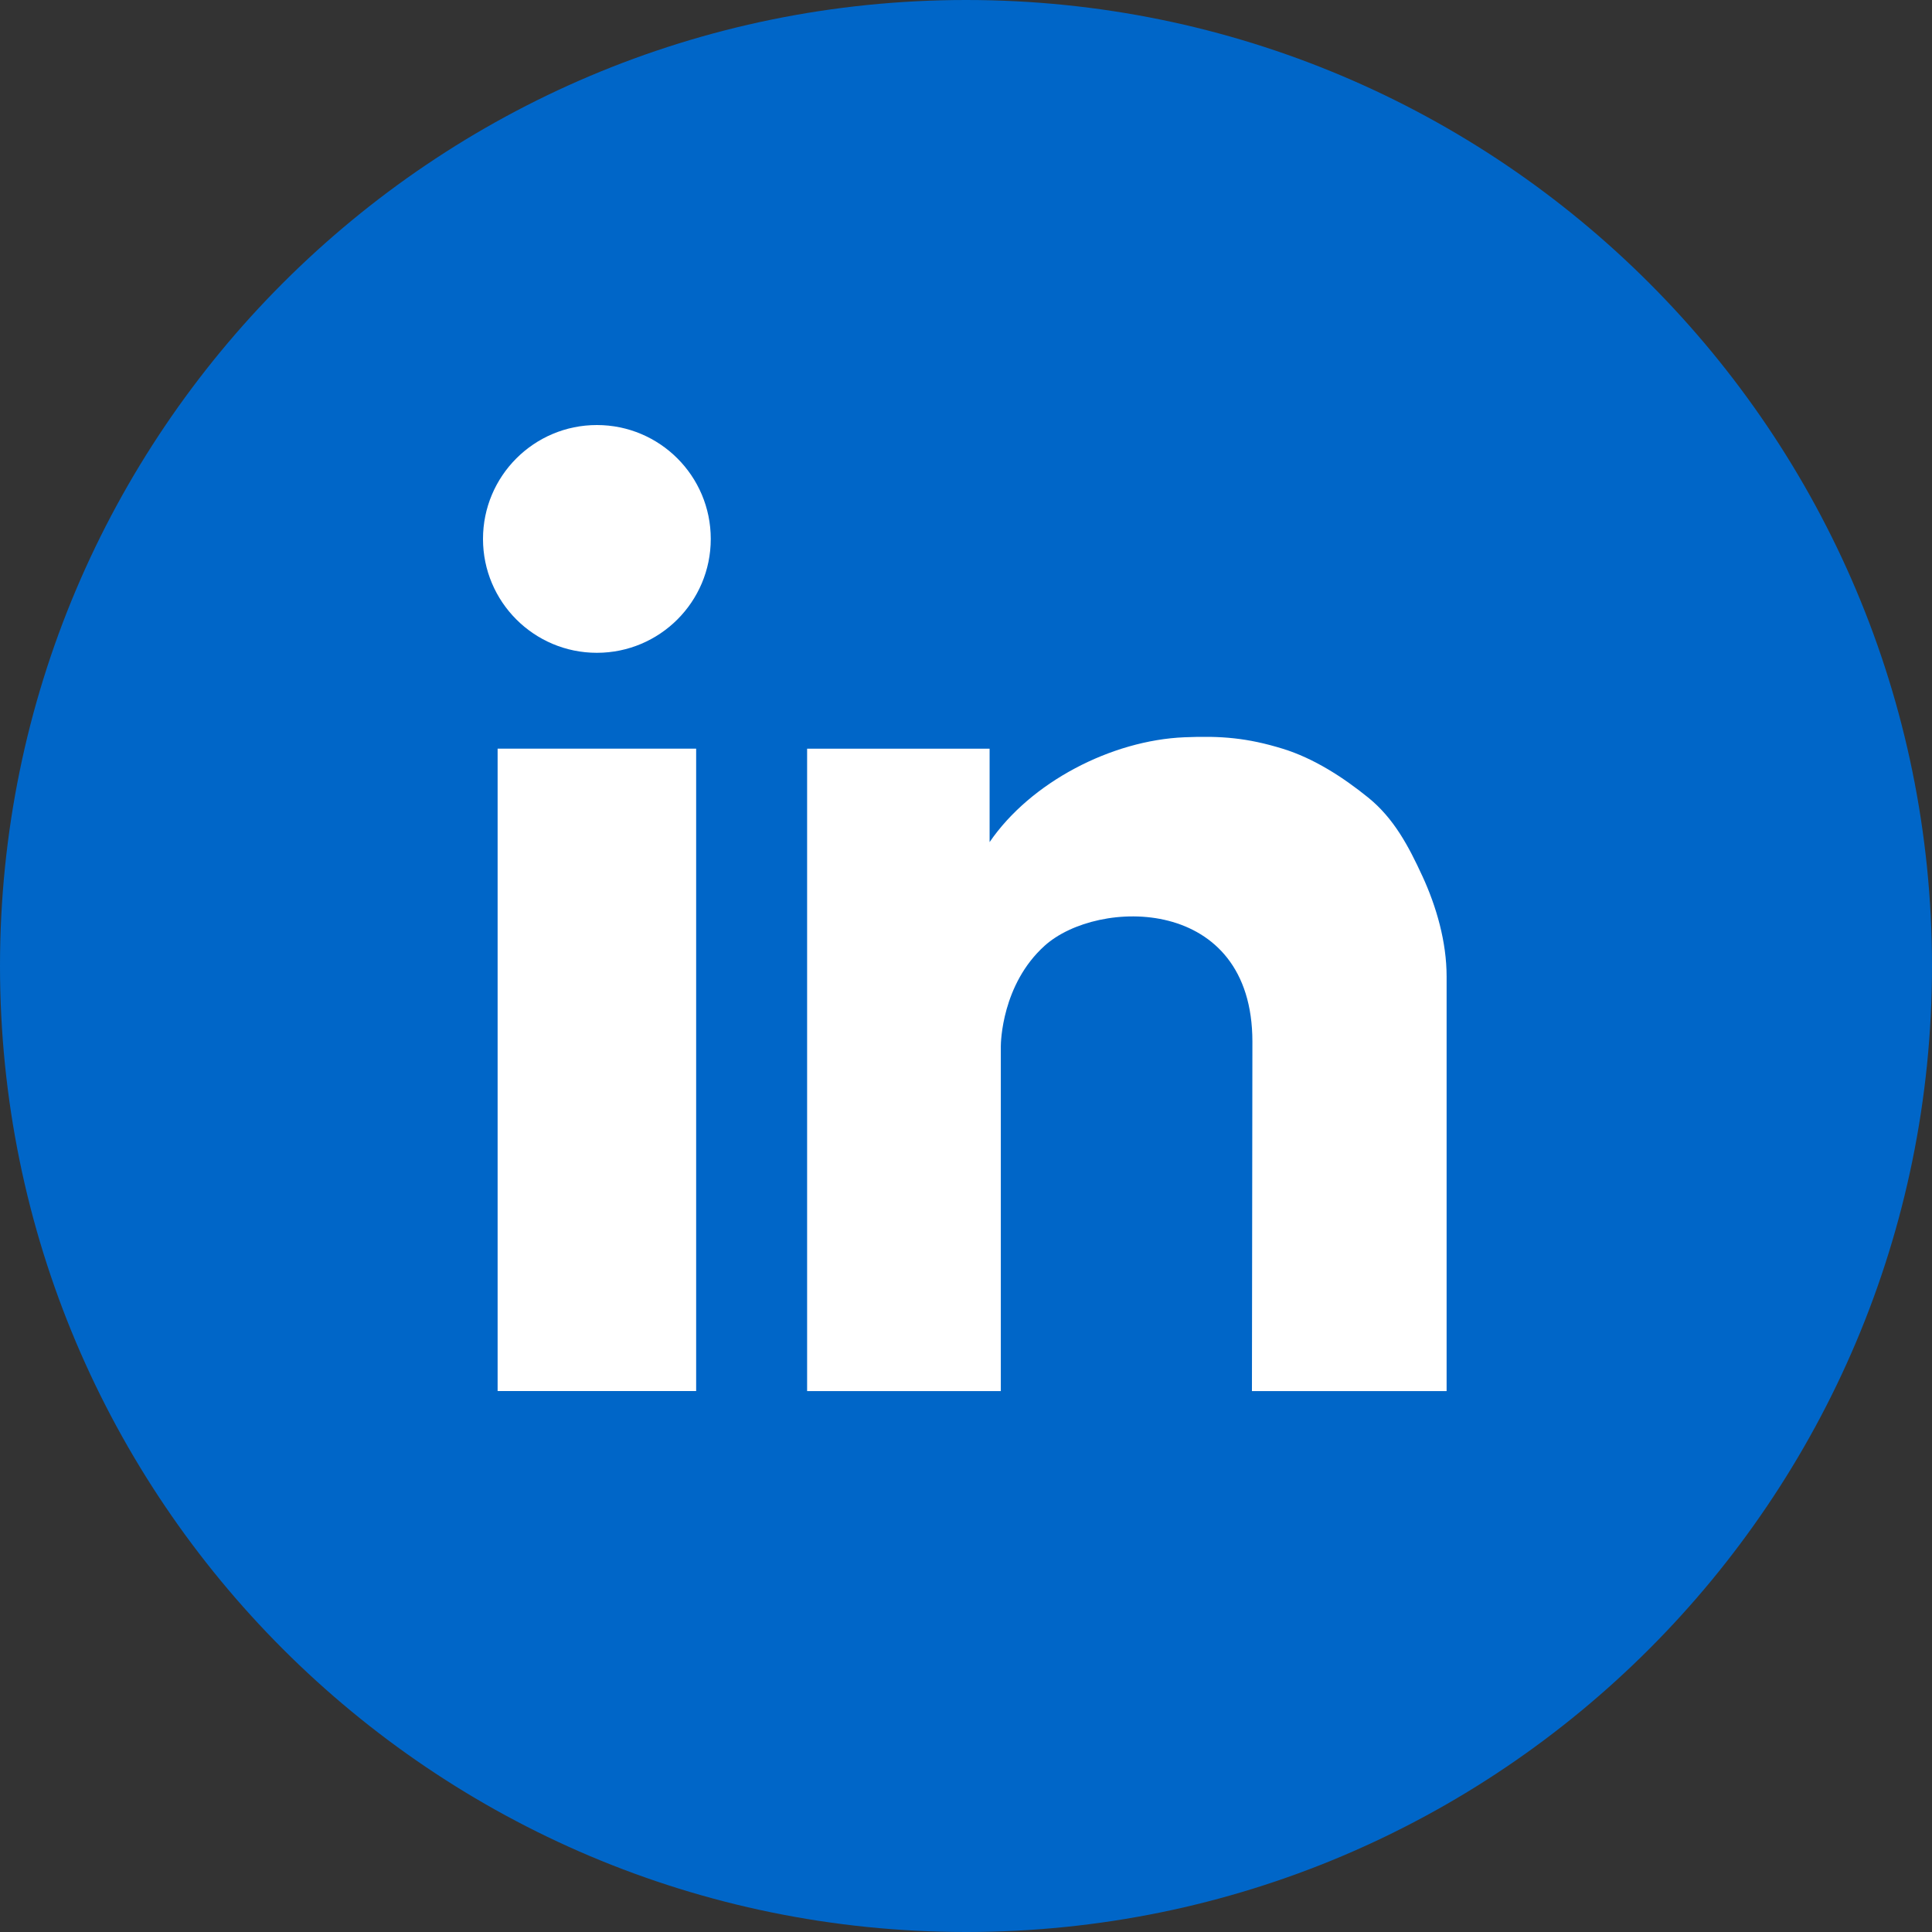 <svg width="46" height="46" viewBox="0 0 46 46" fill="none" xmlns="http://www.w3.org/2000/svg">
<rect x="0" y="0" width="46" height="46" fill="#333333" stroke="none"/>
<g clip-path="url(#clip0_6230_11128)">
<path d="M0 23C0 35.703 10.296 46 23.002 46C35.707 46 46 35.703 46 23C46 10.296 35.703 0 23.002 0C10.3 0 0 10.298 0 23Z" fill="#0066C8"/>
<path fill-rule="evenodd" clip-rule="evenodd" d="M11.5 12.832C11.5 11.334 12.714 10.12 14.211 10.12C15.709 10.12 16.923 11.334 16.923 12.832C16.923 14.329 15.709 15.543 14.211 15.543C12.714 15.543 11.5 14.329 11.5 12.832Z" fill="white"/>
<path d="M16.575 17.825H11.848V33.12H16.575V17.825Z" fill="white"/>
<path fill-rule="evenodd" clip-rule="evenodd" d="M33.862 20.851C33.54 20.152 33.188 19.483 32.574 18.988C31.977 18.505 31.278 18.053 30.538 17.826C29.698 17.568 29.076 17.517 28.201 17.554C26.463 17.626 24.539 18.622 23.562 20.05V17.826H19.217V33.121H23.829V24.912C23.829 24.826 23.851 23.439 24.872 22.518C26.138 21.377 29.819 21.313 29.819 24.801L29.808 33.121H34.443V23.248C34.443 22.43 34.203 21.588 33.863 20.852L33.862 20.851Z" fill="white"/>
</g>
<defs>
<clipPath id="clip0_6230_11128">
<rect width="46" height="46" fill="white"/>
</clipPath>
</defs>
</svg>

